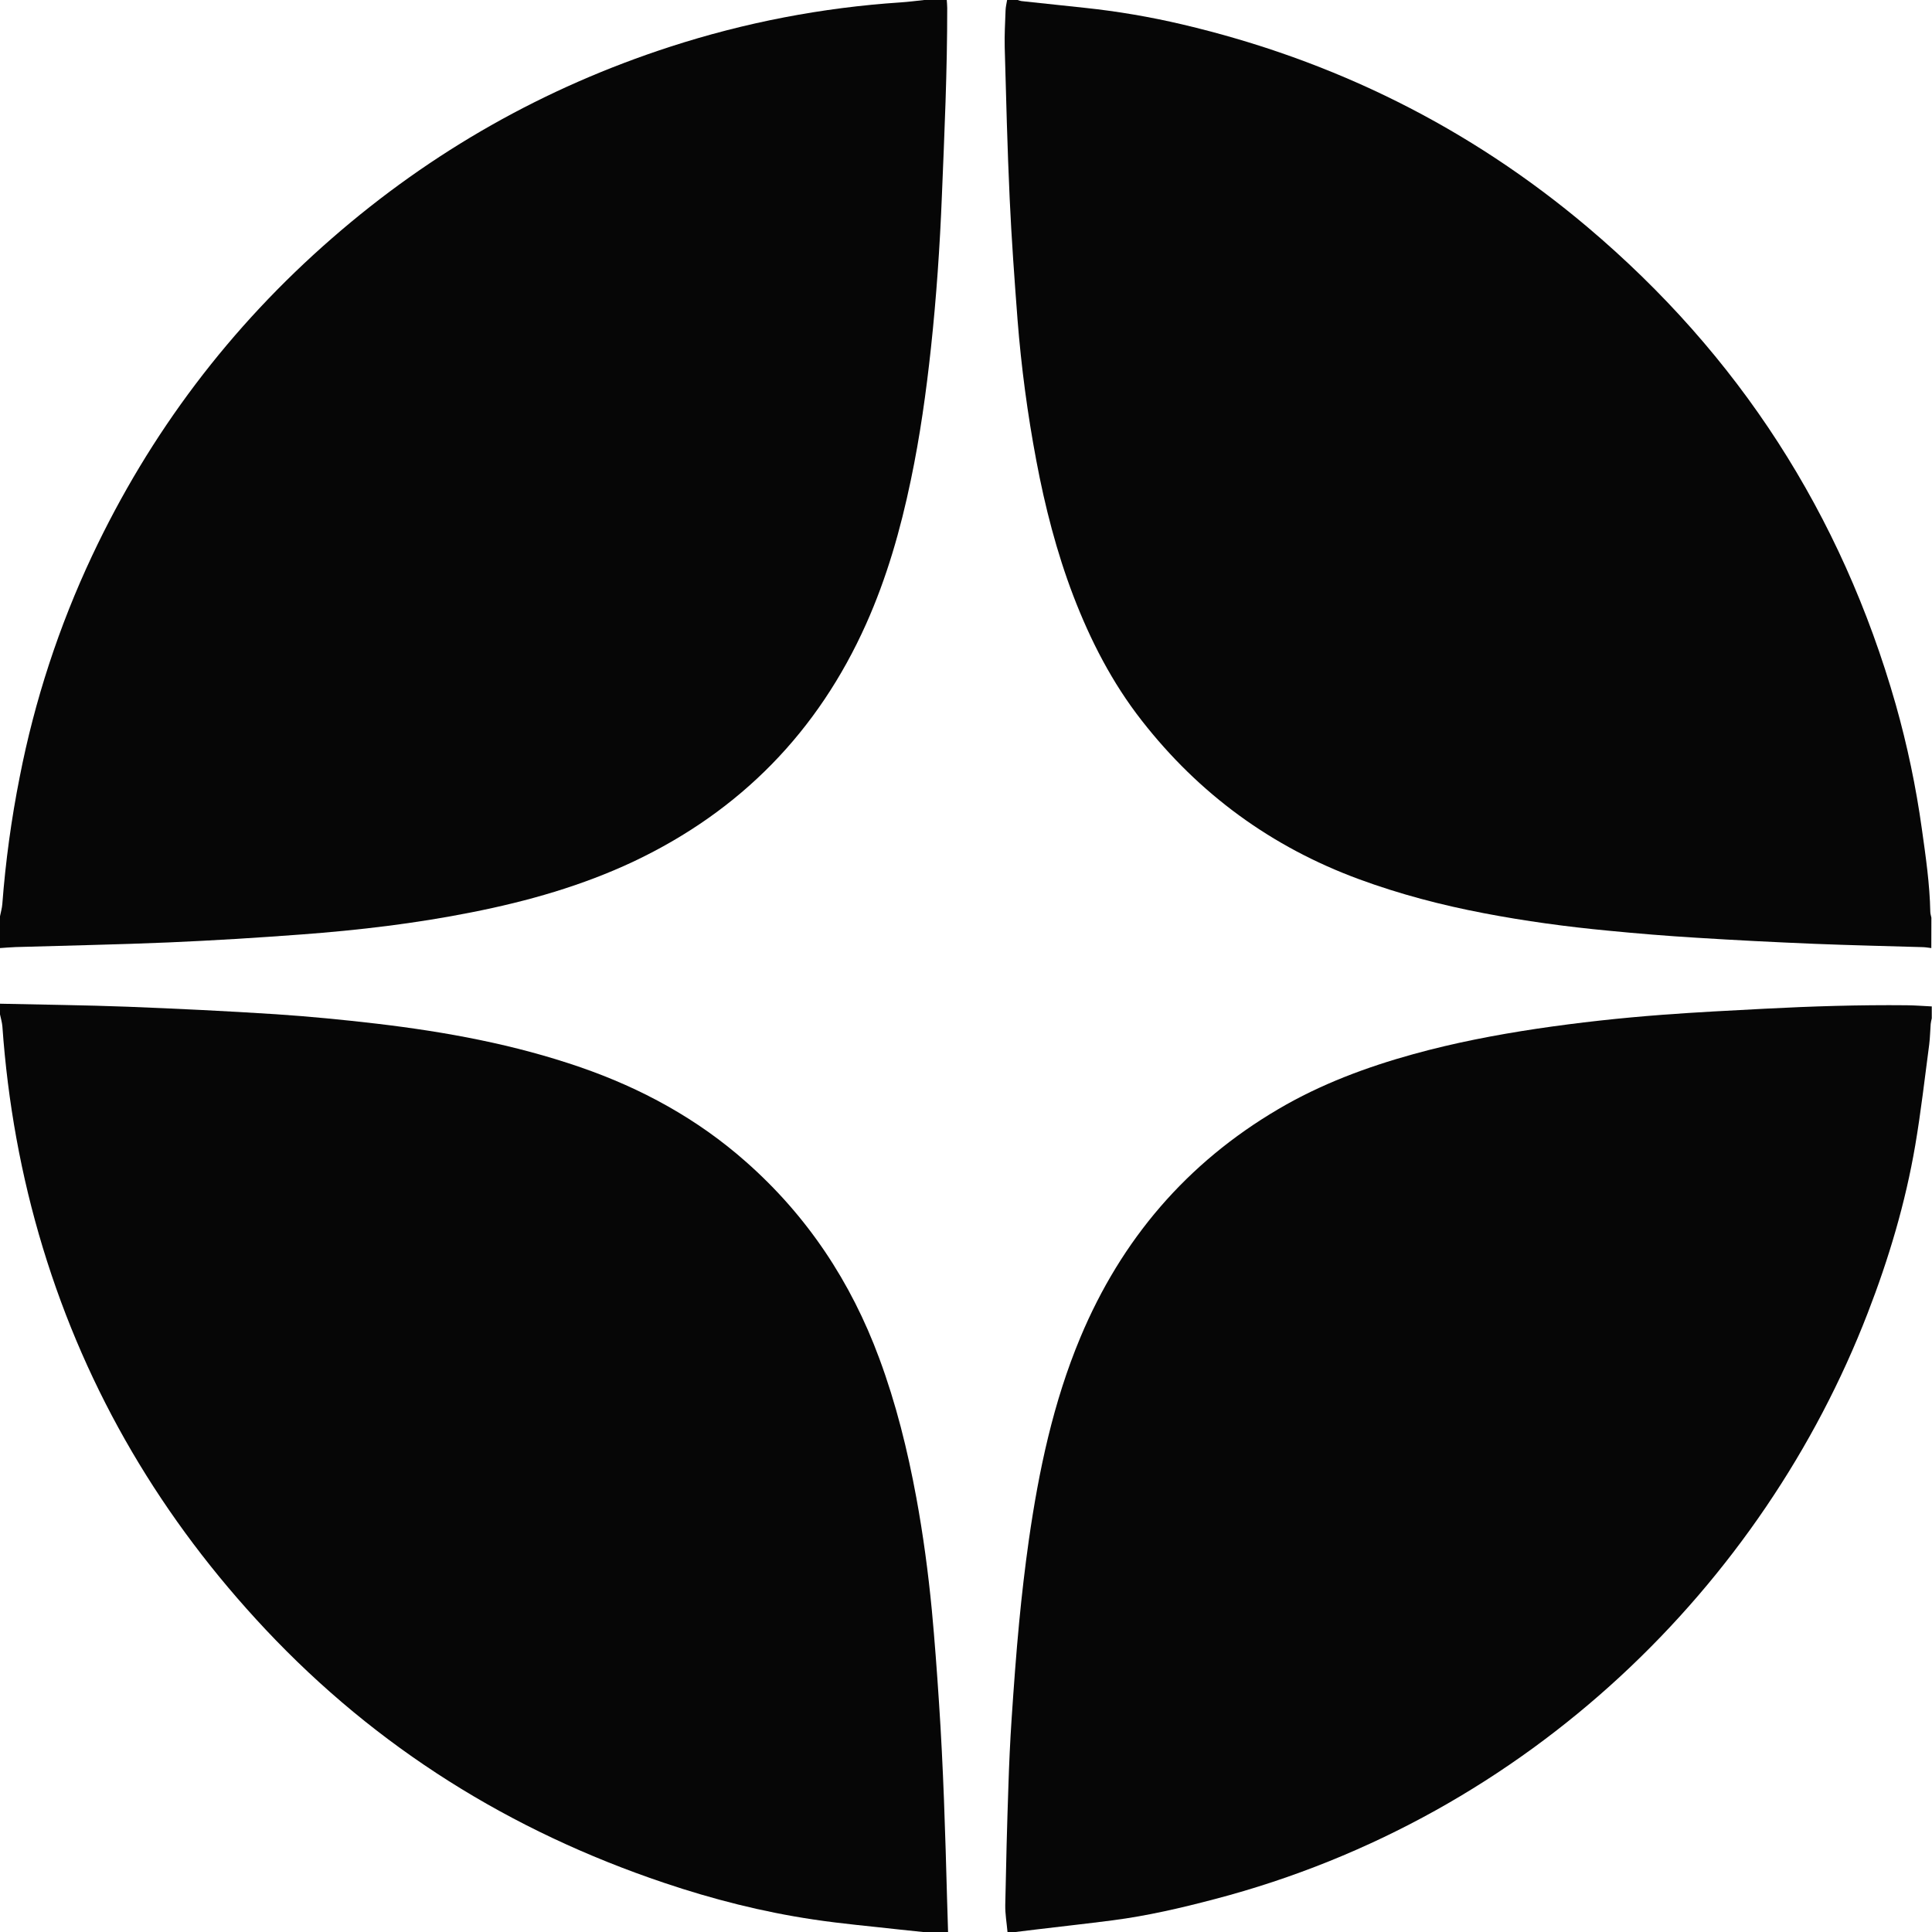 <?xml version="1.0" encoding="UTF-8"?> <svg xmlns="http://www.w3.org/2000/svg" width="25" height="25" viewBox="0 0 25 25" fill="none"><path d="M0 12.268V11.857C0.01 11.804 0.026 11.752 0.03 11.698C0.072 11.146 0.147 10.597 0.255 10.054C0.448 9.065 0.763 8.103 1.192 7.191C1.94 5.603 2.975 4.233 4.298 3.081C5.587 1.958 7.044 1.133 8.671 0.605C9.638 0.291 10.64 0.098 11.654 0.031C11.757 0.024 11.858 0.011 11.96 0H12.251C12.253 0.034 12.257 0.068 12.257 0.102C12.258 0.913 12.221 1.723 12.188 2.533C12.162 3.189 12.117 3.844 12.047 4.497C11.985 5.073 11.905 5.646 11.786 6.213C11.653 6.852 11.475 7.476 11.208 8.073C10.585 9.466 9.584 10.49 8.205 11.145C7.535 11.461 6.829 11.662 6.104 11.805C5.376 11.95 4.639 12.037 3.899 12.092C3.327 12.135 2.755 12.17 2.181 12.195C1.522 12.223 0.863 12.235 0.204 12.255C0.136 12.257 0.068 12.264 0 12.268Z" fill="#060606"></path><path d="M24.991 12.268C24.955 12.264 24.919 12.257 24.882 12.256C24.414 12.242 23.946 12.232 23.478 12.213C22.967 12.192 22.457 12.166 21.947 12.134C21.568 12.111 21.189 12.08 20.812 12.043C20.272 11.992 19.735 11.919 19.202 11.817C18.652 11.712 18.113 11.571 17.586 11.377C16.453 10.96 15.516 10.275 14.774 9.324C14.391 8.835 14.11 8.287 13.888 7.708C13.672 7.142 13.522 6.556 13.41 5.961C13.296 5.358 13.215 4.749 13.167 4.138C13.127 3.614 13.089 3.09 13.065 2.566C13.035 1.915 13.019 1.265 13.001 0.614C12.997 0.454 13.006 0.294 13.012 0.135C13.013 0.09 13.025 0.045 13.032 0H13.169C13.185 0.006 13.201 0.011 13.217 0.014C13.49 0.044 13.762 0.073 14.034 0.101C14.46 0.146 14.882 0.218 15.299 0.316C17.256 0.776 19.011 1.645 20.546 2.942C22.499 4.593 23.827 6.65 24.53 9.113C24.68 9.643 24.793 10.182 24.869 10.728C24.919 11.084 24.971 11.44 24.978 11.8C24.979 11.825 24.987 11.85 24.992 11.875L24.991 12.268Z" fill="#060606"></path><path d="M8.5785e-05 12.988C0.551 13.001 1.102 13.006 1.652 13.027C2.291 13.052 2.93 13.083 3.568 13.124C4.006 13.153 4.444 13.196 4.88 13.247C5.774 13.353 6.656 13.515 7.51 13.81C8.301 14.083 9.023 14.477 9.652 15.033C10.446 15.733 11.012 16.587 11.378 17.578C11.595 18.163 11.744 18.766 11.857 19.378C11.946 19.861 12.011 20.348 12.058 20.836C12.095 21.231 12.124 21.627 12.15 22.022C12.207 22.871 12.232 23.721 12.255 24.572C12.259 24.715 12.263 24.857 12.268 25H11.943C11.841 24.989 11.739 24.979 11.638 24.968C11.267 24.926 10.894 24.894 10.524 24.838C9.866 24.74 9.222 24.576 8.591 24.363C6.604 23.694 4.877 22.618 3.437 21.086C2.097 19.66 1.125 18.021 0.555 16.148C0.271 15.214 0.1 14.258 0.031 13.284C0.027 13.231 0.011 13.178 0 13.126L8.5785e-05 12.988Z" fill="#060606"></path><path d="M13.037 25C13.027 24.884 13.006 24.767 13.008 24.651C13.018 24.135 13.031 23.618 13.049 23.102C13.058 22.816 13.071 22.531 13.09 22.246C13.118 21.828 13.148 21.409 13.188 20.991C13.222 20.636 13.263 20.282 13.313 19.929C13.442 19.031 13.628 18.147 13.98 17.306C14.51 16.04 15.357 15.048 16.543 14.351C17.09 14.029 17.68 13.809 18.29 13.64C18.816 13.495 19.35 13.392 19.89 13.311C20.429 13.231 20.971 13.172 21.515 13.131C21.953 13.098 22.392 13.076 22.831 13.053C23.444 13.021 24.058 13.002 24.672 13.008C24.78 13.009 24.889 13.018 24.997 13.023V13.177C24.991 13.201 24.986 13.226 24.983 13.251C24.976 13.339 24.975 13.428 24.964 13.515C24.906 13.95 24.857 14.388 24.783 14.821C24.656 15.565 24.441 16.287 24.168 16.991C22.819 20.483 19.8 23.505 15.72 24.574C15.284 24.689 14.845 24.791 14.397 24.849C14.066 24.892 13.734 24.928 13.403 24.968C13.315 24.978 13.228 24.989 13.14 25L13.037 25Z" fill="#060606"></path></svg> 